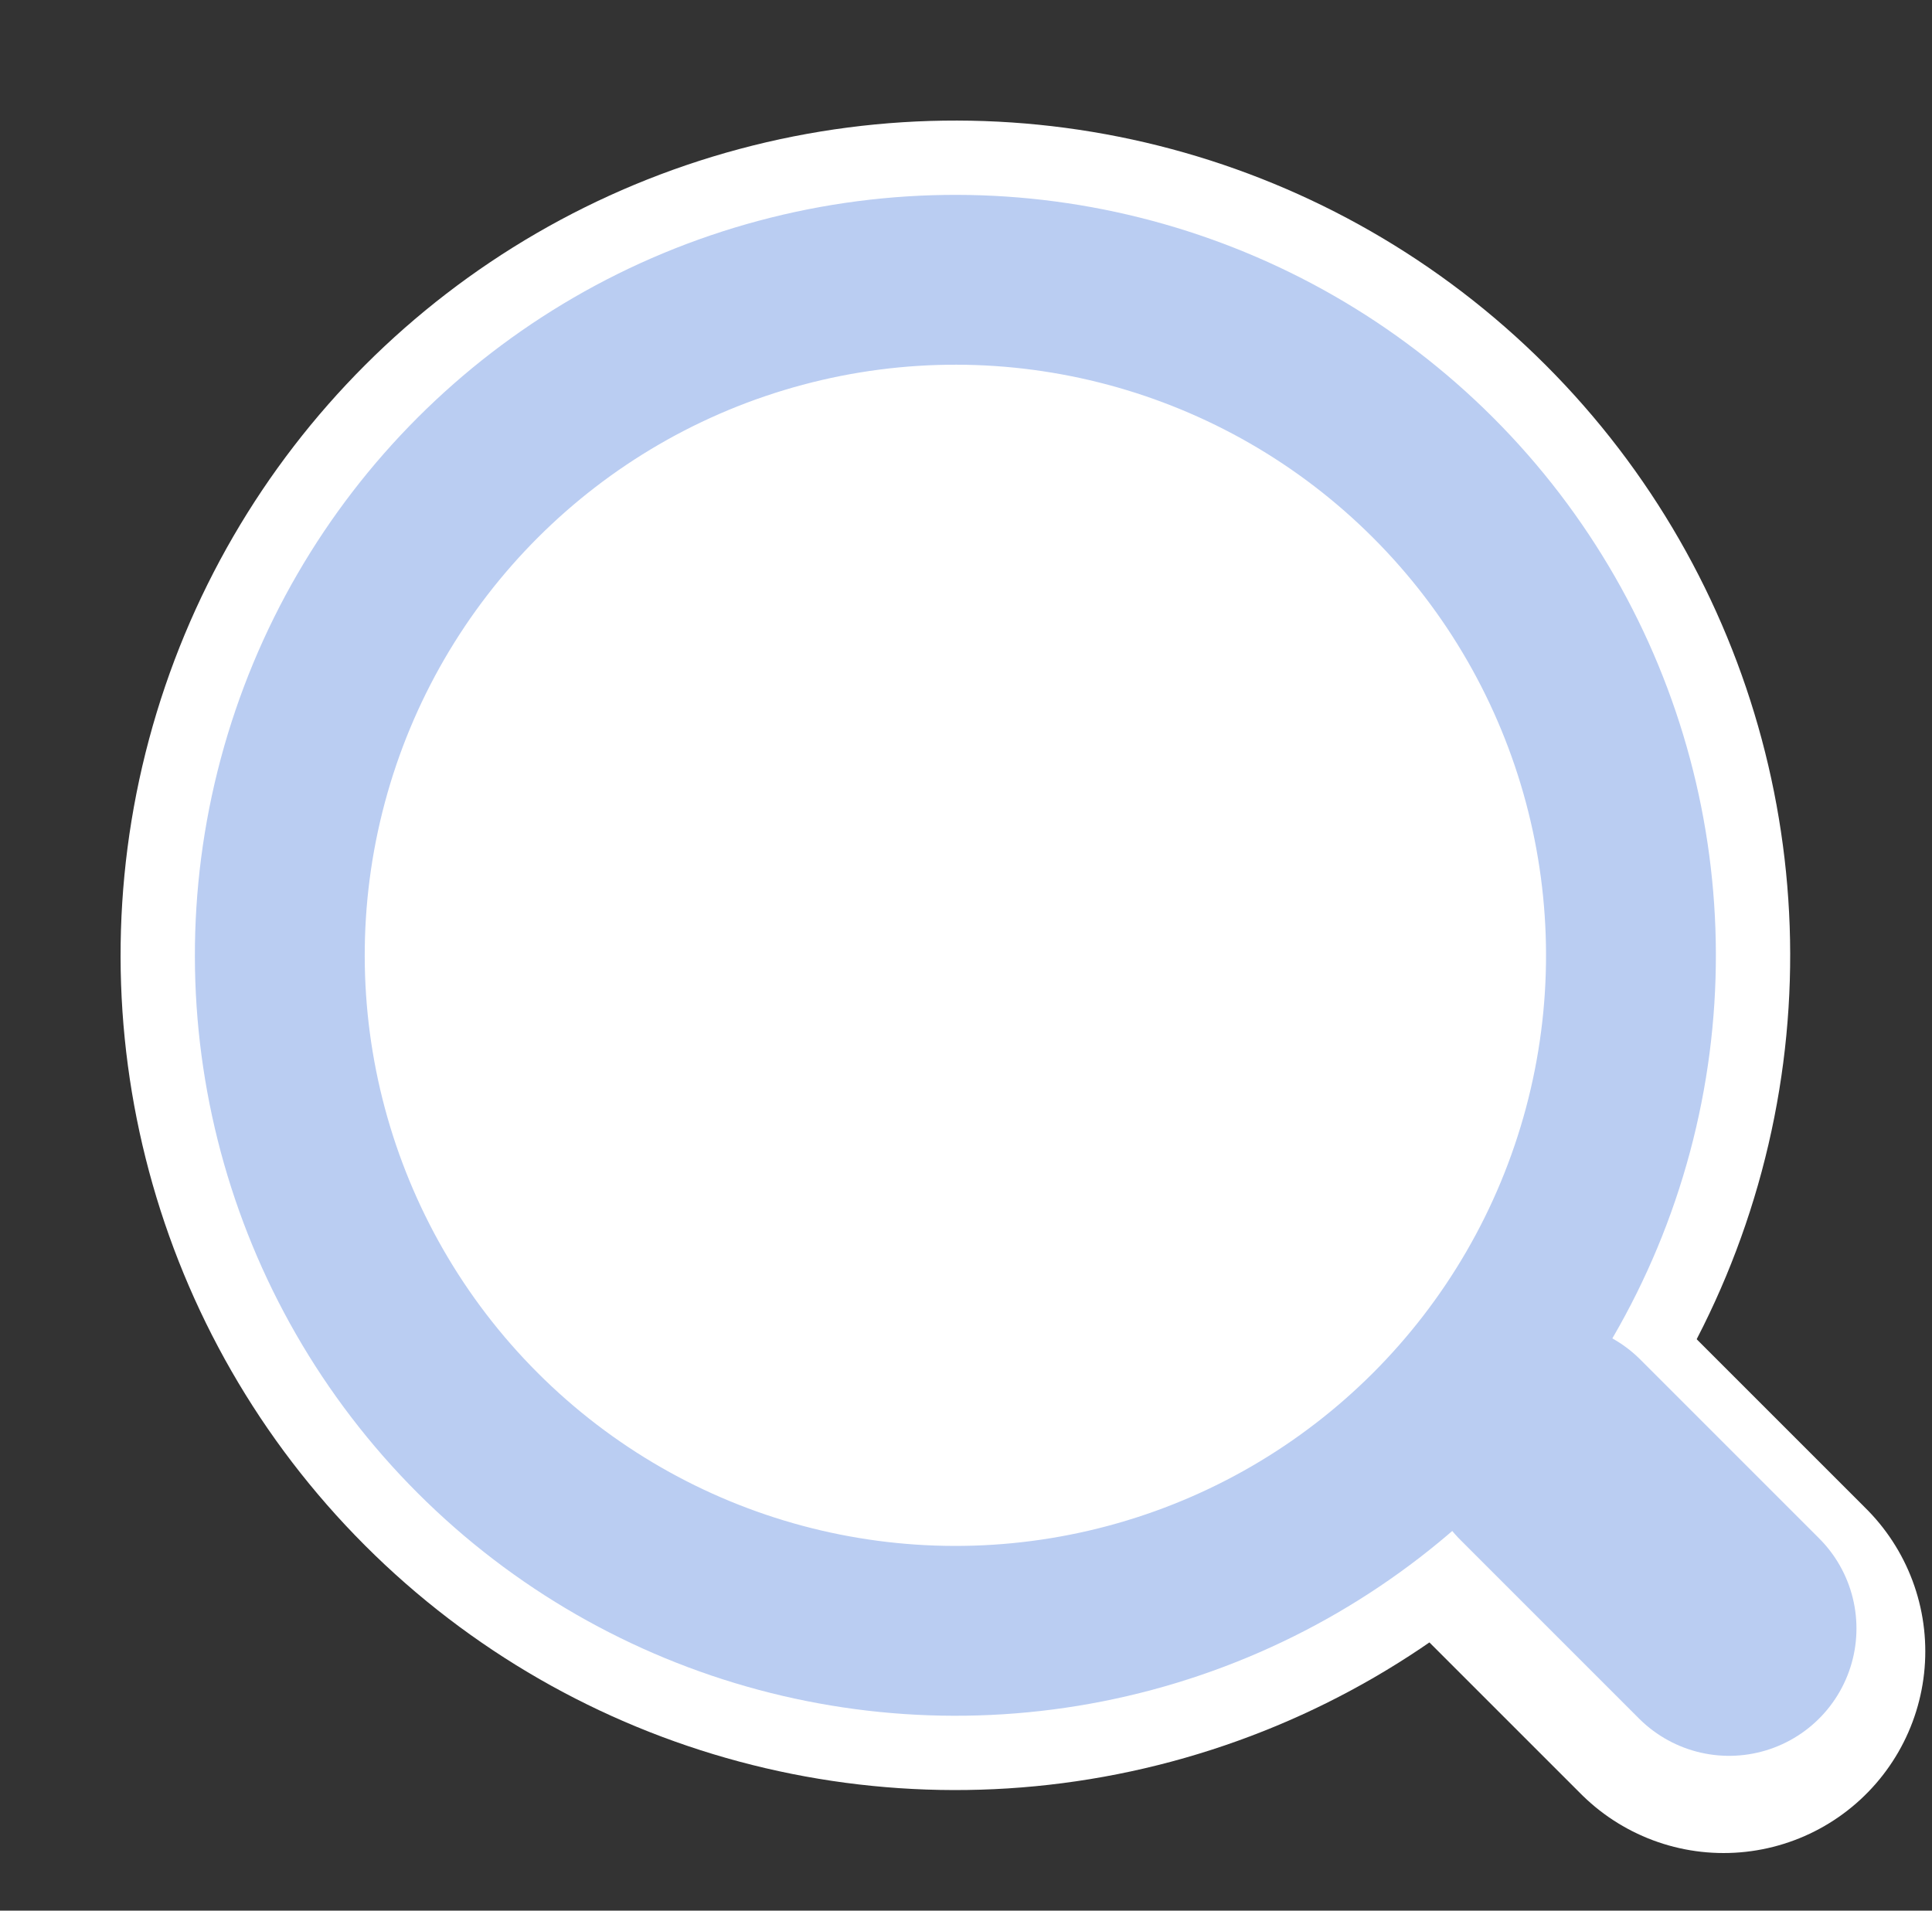 <svg width="91" height="90" viewBox="0 0 91 90" fill="none" xmlns="http://www.w3.org/2000/svg">
<rect x="0" y="0" width="91" height="90" fill="#333333" stroke="none"/>
<path d="M68.773 65.377L81.184 77.787" stroke="white" stroke-width="19" stroke-linecap="round" stroke-linejoin="round"/>
<circle cx="45" cy="45" r="31.82" transform="rotate(-45 45 45)" stroke="white" stroke-width="15" stroke-linecap="round" stroke-linejoin="round"/>
<circle cx="45" cy="45" r="31.82" transform="rotate(-45 45 45)" fill="white" stroke="#BACDF2" stroke-width="8" stroke-linecap="round" stroke-linejoin="round"/>
<line x1="73.019" y1="68.284" x2="81.442" y2="76.708" stroke="#BACDF2" stroke-width="12" stroke-linecap="round" stroke-linejoin="round"/>
</svg>
